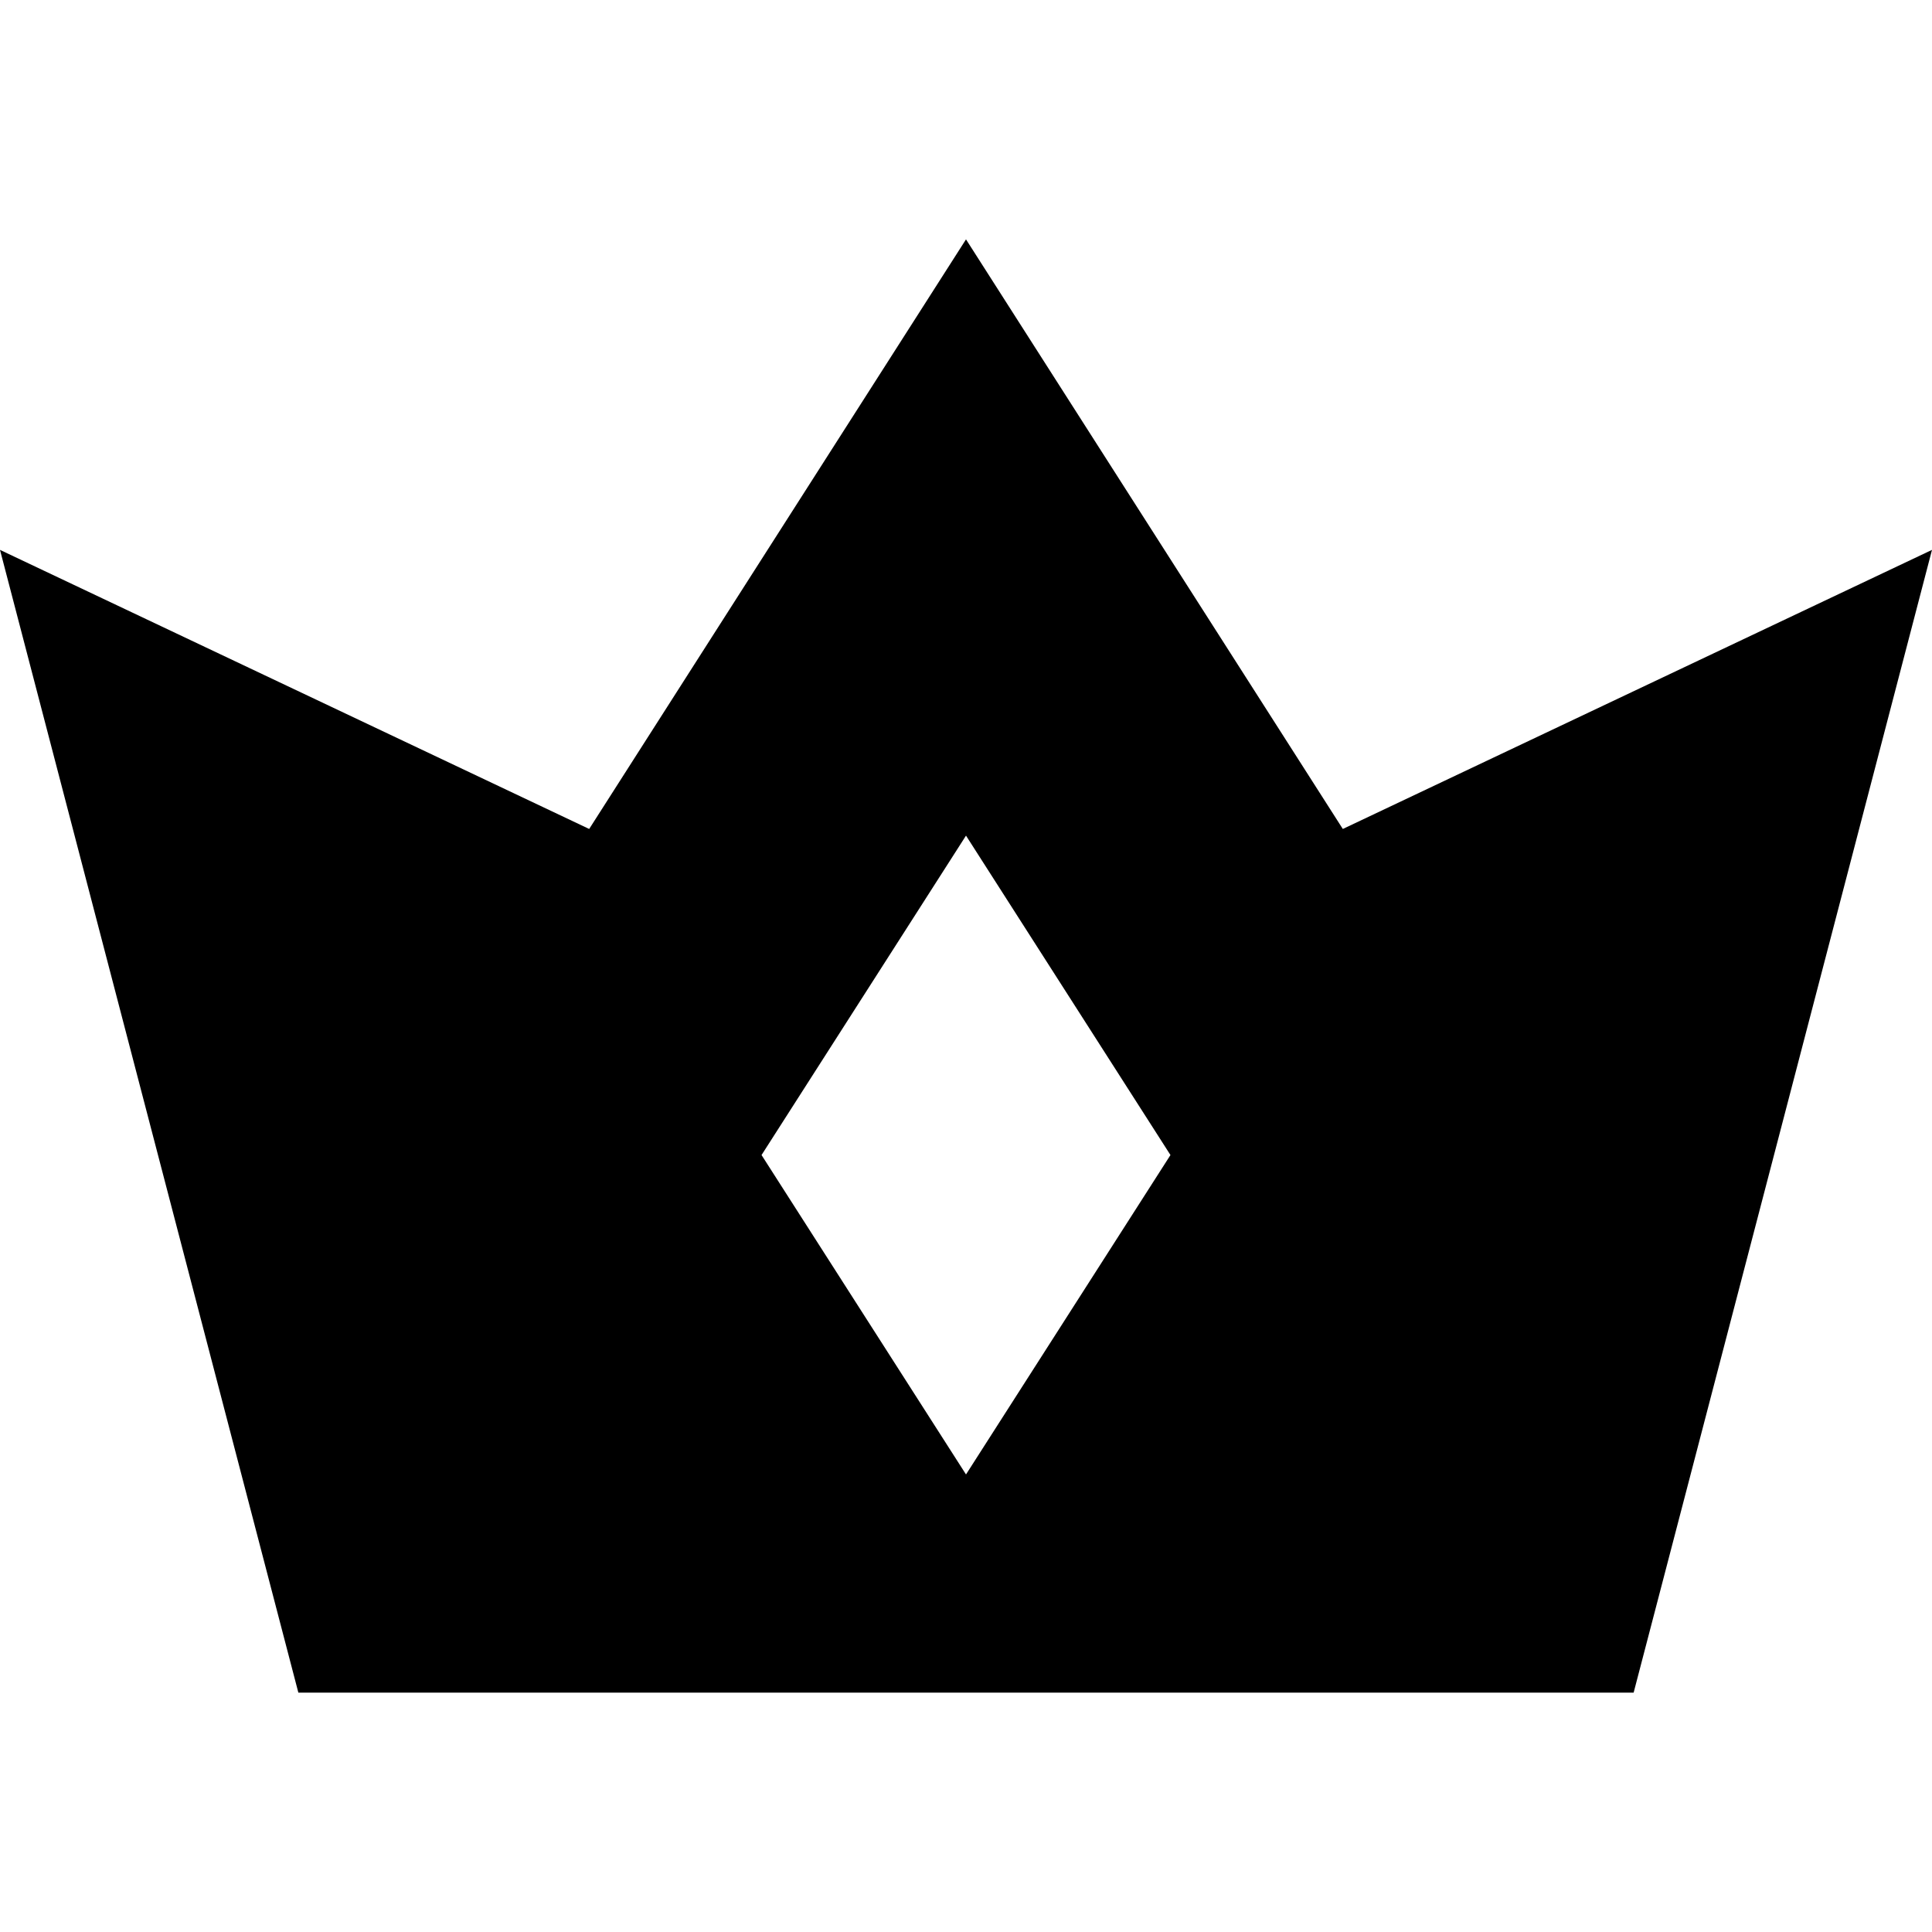 <?xml version="1.0" encoding="iso-8859-1"?>
<!-- Uploaded to: SVG Repo, www.svgrepo.com, Generator: SVG Repo Mixer Tools -->
<svg fill="#000000" height="800px" width="800px" version="1.1" id="Layer_1" xmlns="http://www.w3.org/2000/svg" xmlns:xlink="http://www.w3.org/1999/xlink" 
	 viewBox="0 0 512 512" xml:space="preserve">
<g>
	<g>
		<path d="M355.86,219.684L256,63.436l-99.86,156.248L0,145.724l79.068,302.84h353.863L512,145.724L355.86,219.684z M256,390.746
			l-54.184-84.648L256,221.449l54.184,84.649L256,390.746z"/>
	</g>
</g>
</svg>